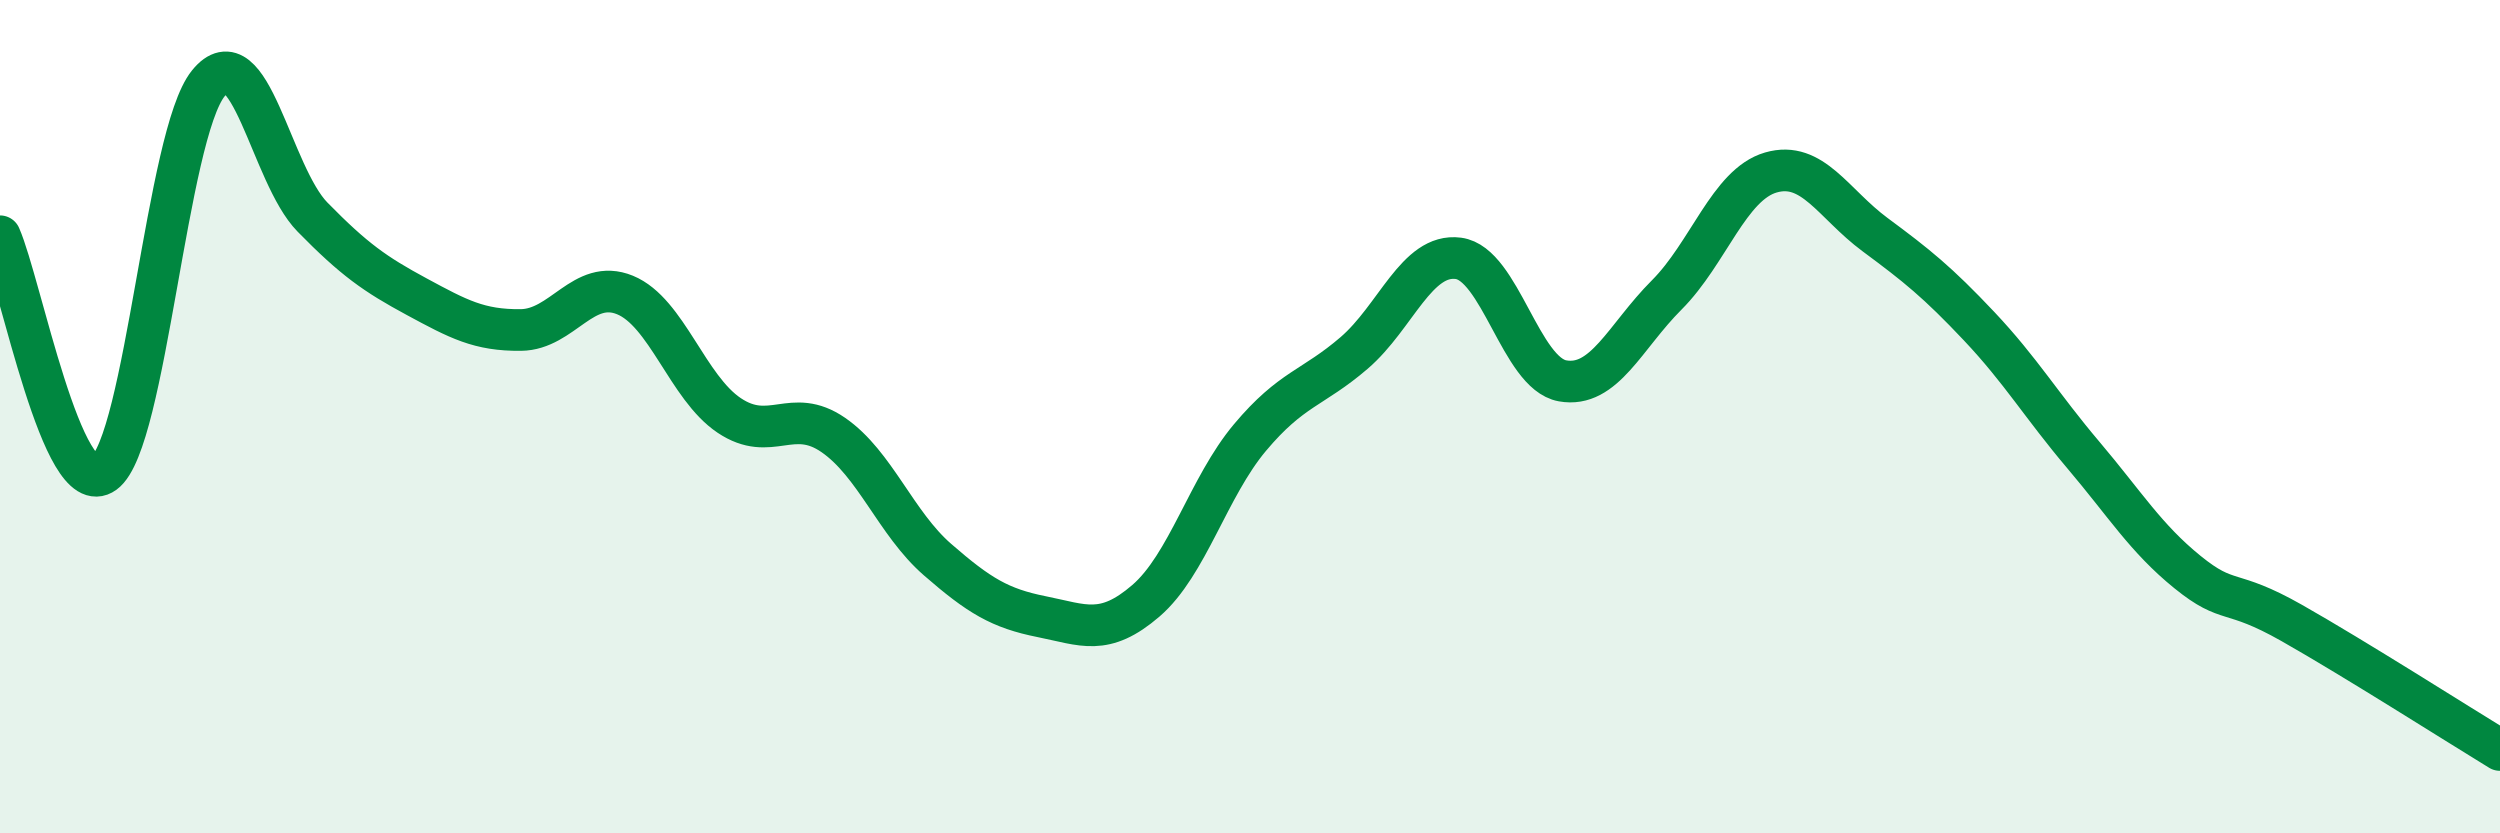 
    <svg width="60" height="20" viewBox="0 0 60 20" xmlns="http://www.w3.org/2000/svg">
      <path
        d="M 0,5.67 C 0.5,6.81 1.5,12.08 2.5,11.35 C 3.5,10.62 4,3.23 5,2 C 6,0.77 6.5,4.19 7.5,5.21 C 8.5,6.23 9,6.58 10,7.12 C 11,7.66 11.5,7.93 12.5,7.92 C 13.5,7.91 14,6.67 15,7.08 C 16,7.49 16.5,9.3 17.5,9.97 C 18.5,10.64 19,9.75 20,10.44 C 21,11.13 21.5,12.56 22.5,13.43 C 23.5,14.3 24,14.6 25,14.8 C 26,15 26.5,15.28 27.5,14.42 C 28.5,13.56 29,11.69 30,10.5 C 31,9.31 31.5,9.33 32.5,8.47 C 33.5,7.61 34,6.07 35,6.2 C 36,6.33 36.5,8.96 37.5,9.14 C 38.5,9.32 39,8.08 40,7.08 C 41,6.08 41.5,4.43 42.5,4.14 C 43.5,3.85 44,4.89 45,5.63 C 46,6.37 46.5,6.77 47.5,7.83 C 48.5,8.89 49,9.74 50,10.92 C 51,12.1 51.5,12.92 52.5,13.73 C 53.5,14.54 53.5,14.1 55,14.95 C 56.5,15.8 59,17.39 60,18L60 20L0 20Z"
        fill="#008740"
        opacity="0.1"
        stroke-linecap="round"
        stroke-linejoin="round"
      />
      <path
        d="M 0,5.67 C 0.5,6.81 1.5,12.08 2.5,11.35 C 3.5,10.62 4,3.23 5,2 C 6,0.77 6.5,4.19 7.5,5.21 C 8.5,6.23 9,6.58 10,7.12 C 11,7.66 11.5,7.93 12.5,7.92 C 13.5,7.91 14,6.67 15,7.08 C 16,7.49 16.5,9.3 17.5,9.97 C 18.5,10.64 19,9.75 20,10.44 C 21,11.13 21.5,12.56 22.5,13.43 C 23.5,14.3 24,14.6 25,14.8 C 26,15 26.5,15.28 27.5,14.42 C 28.5,13.56 29,11.69 30,10.5 C 31,9.31 31.5,9.33 32.5,8.47 C 33.5,7.61 34,6.07 35,6.2 C 36,6.33 36.5,8.96 37.5,9.14 C 38.5,9.32 39,8.08 40,7.08 C 41,6.08 41.5,4.43 42.5,4.14 C 43.5,3.85 44,4.89 45,5.63 C 46,6.37 46.5,6.77 47.5,7.83 C 48.5,8.89 49,9.74 50,10.92 C 51,12.1 51.5,12.92 52.5,13.73 C 53.5,14.54 53.5,14.1 55,14.95 C 56.5,15.8 59,17.39 60,18"
        stroke="#008740"
        stroke-width="1"
        fill="none"
        stroke-linecap="round"
        stroke-linejoin="round"
      />
    </svg>
  